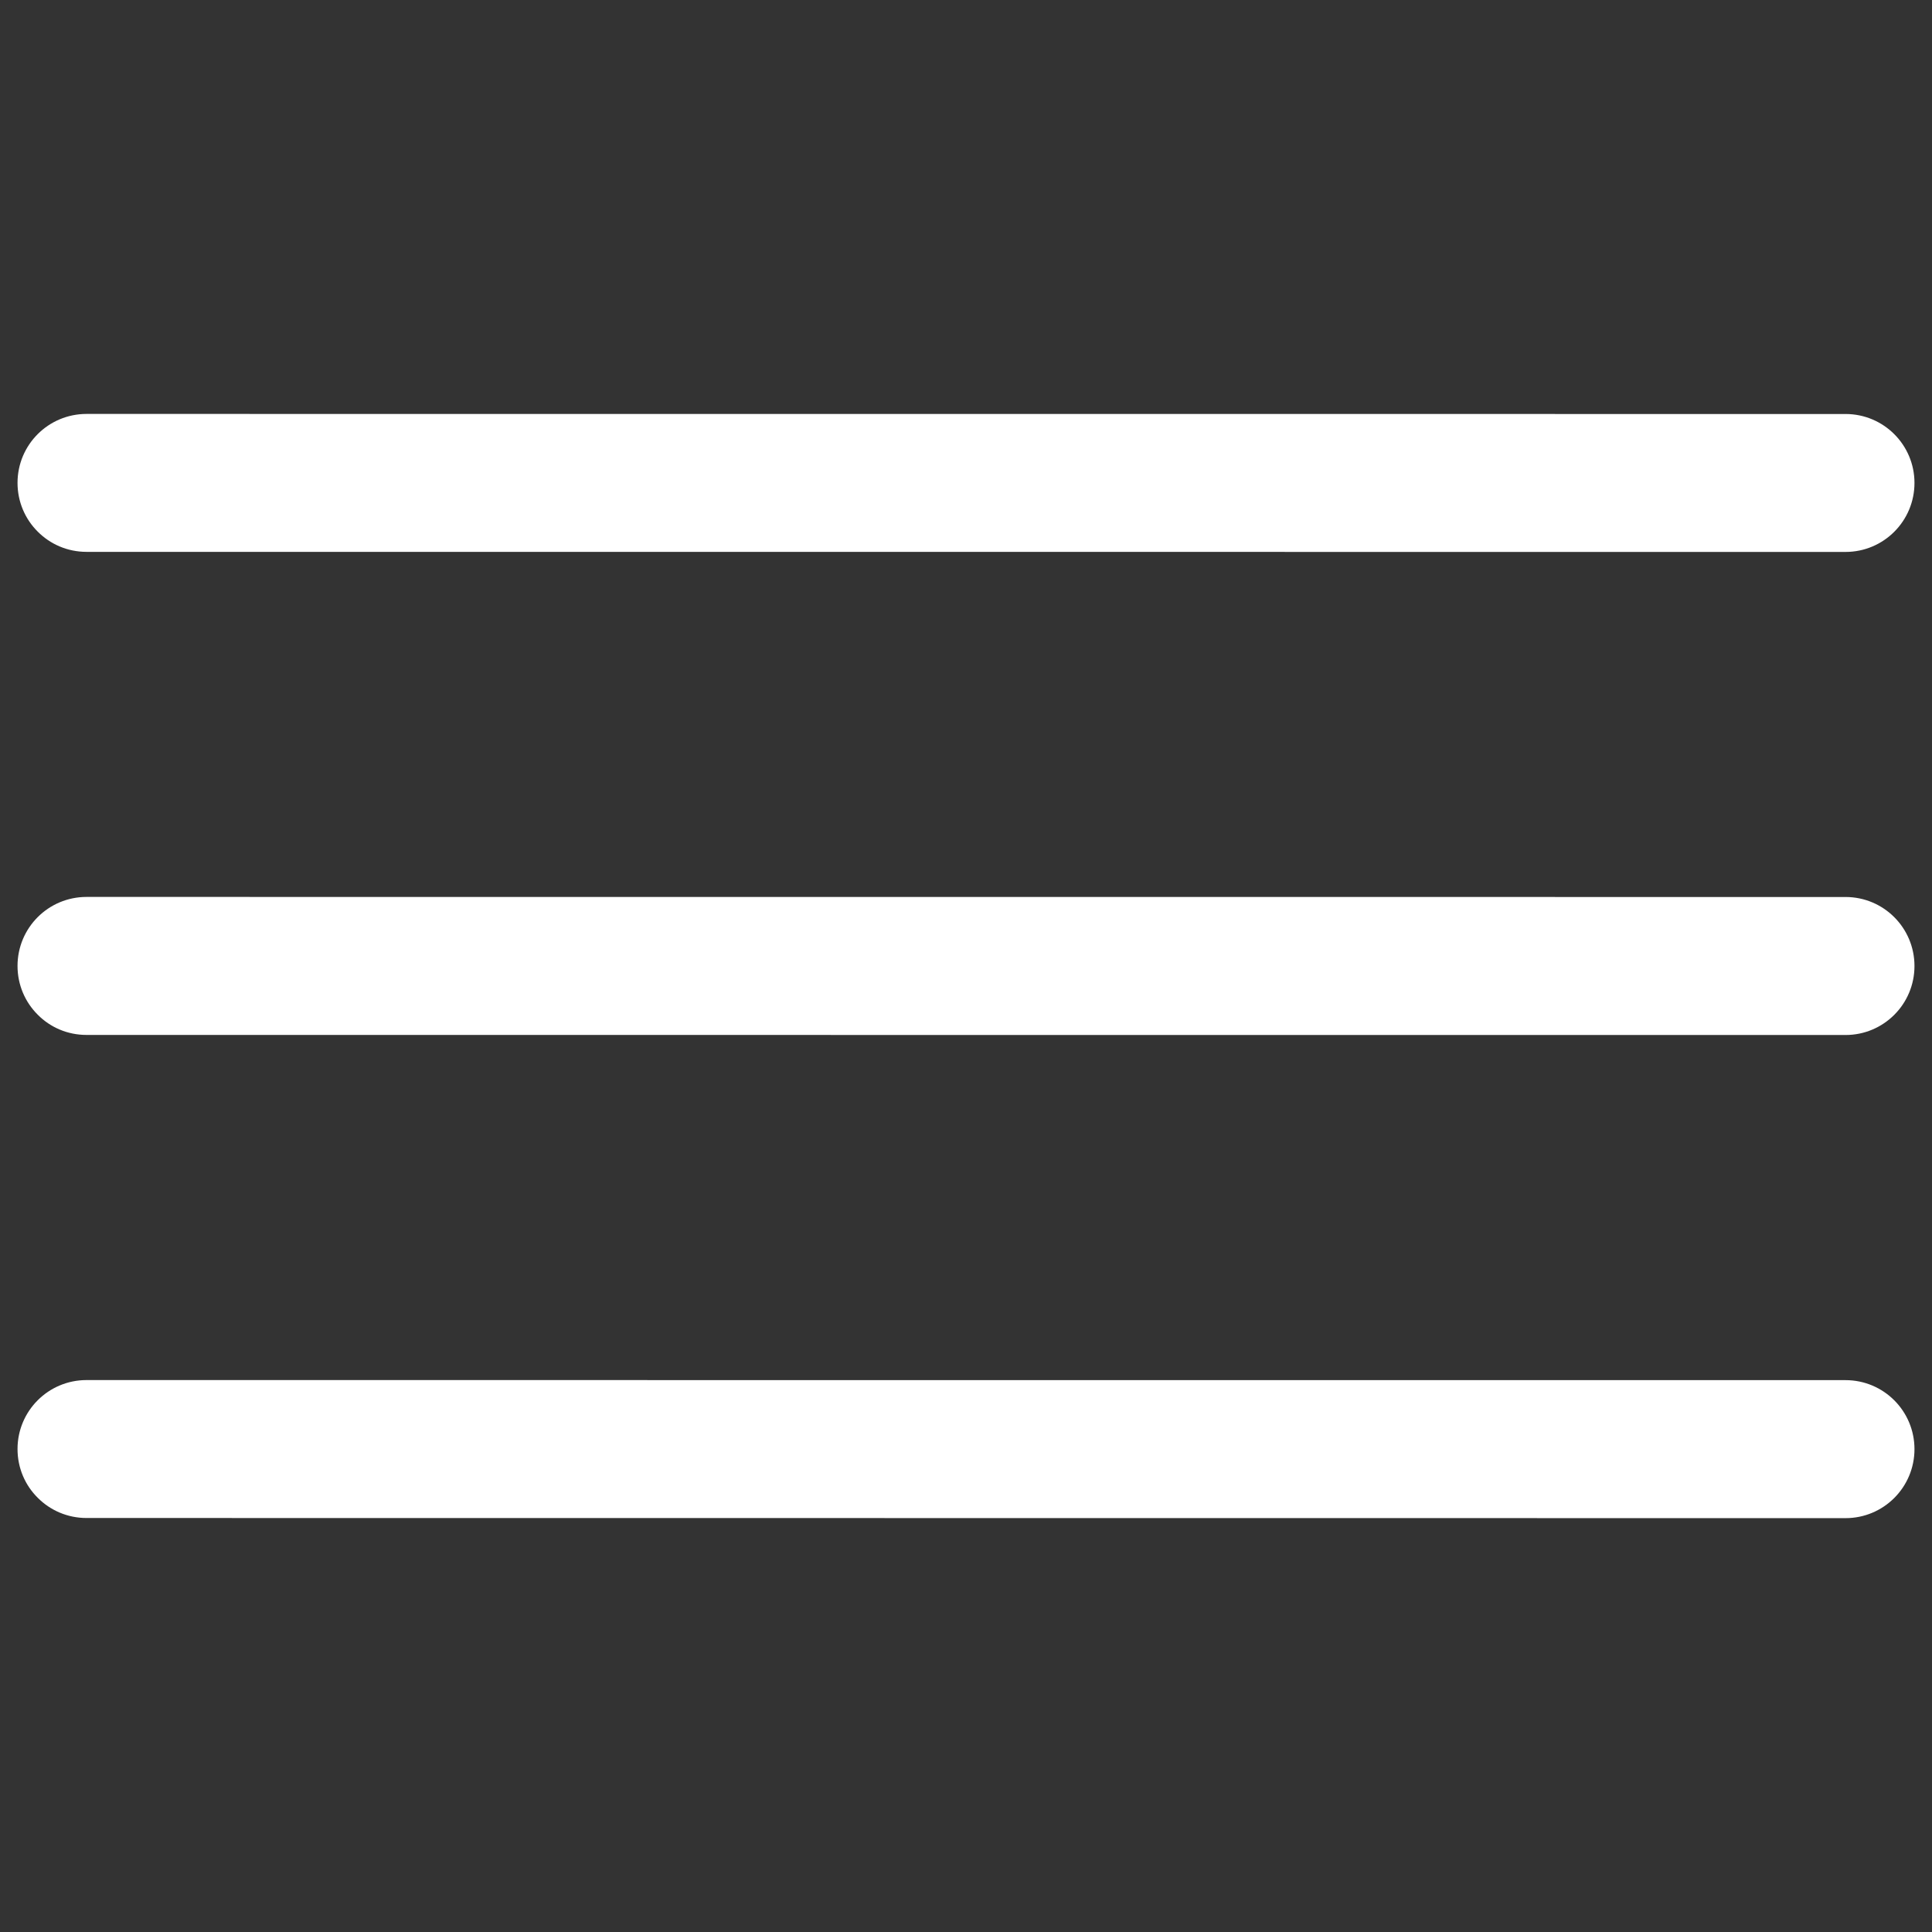 <?xml version="1.0" encoding="utf-8"?>
<!-- Generator: Adobe Illustrator 16.0.0, SVG Export Plug-In . SVG Version: 6.00 Build 0)  -->
<!DOCTYPE svg PUBLIC "-//W3C//DTD SVG 1.1//EN" "http://www.w3.org/Graphics/SVG/1.1/DTD/svg11.dtd">
<svg version="1.1" id="Vrstva_1" xmlns="http://www.w3.org/2000/svg" xmlns:xlink="http://www.w3.org/1999/xlink" x="0px" y="0px"
	 width="28px" height="28px" viewBox="0 0 28 28" enable-background="new 0 0 28 28" xml:space="preserve">
<rect x="0" y="0" width="28" height="28" fill="#333333" stroke="none"/>
<g>
	<path fill="#FFFFFF" d="M0.547,14.706c-0.182-0.181-0.293-0.431-0.293-0.707c0-0.553,0.447-1,1-1L26.747,13
		c0.552,0,0.999,0.447,0.999,1c0,0.553-0.447,1-0.999,1L1.254,14.999C0.978,14.999,0.728,14.889,0.547,14.706z"/>
	<path fill="#FFFFFF" d="M0.547,21.707c-0.182-0.18-0.293-0.43-0.293-0.707c0-0.552,0.447-0.999,1-0.999l25.493,0.001
		c0.552,0,0.999,0.447,0.999,1s-0.447,1-0.999,1L1.254,22C0.978,22,0.728,21.889,0.547,21.707z"/>
	<path fill="#FFFFFF" d="M0.547,7.705C0.365,7.524,0.254,7.274,0.254,6.998c0-0.552,0.447-0.999,1-0.999L26.747,6
		c0.552,0,0.999,0.447,0.999,0.999c0,0.553-0.447,1-0.999,1L1.254,7.998C0.978,7.998,0.728,7.887,0.547,7.705z"/>
</g>
</svg>
